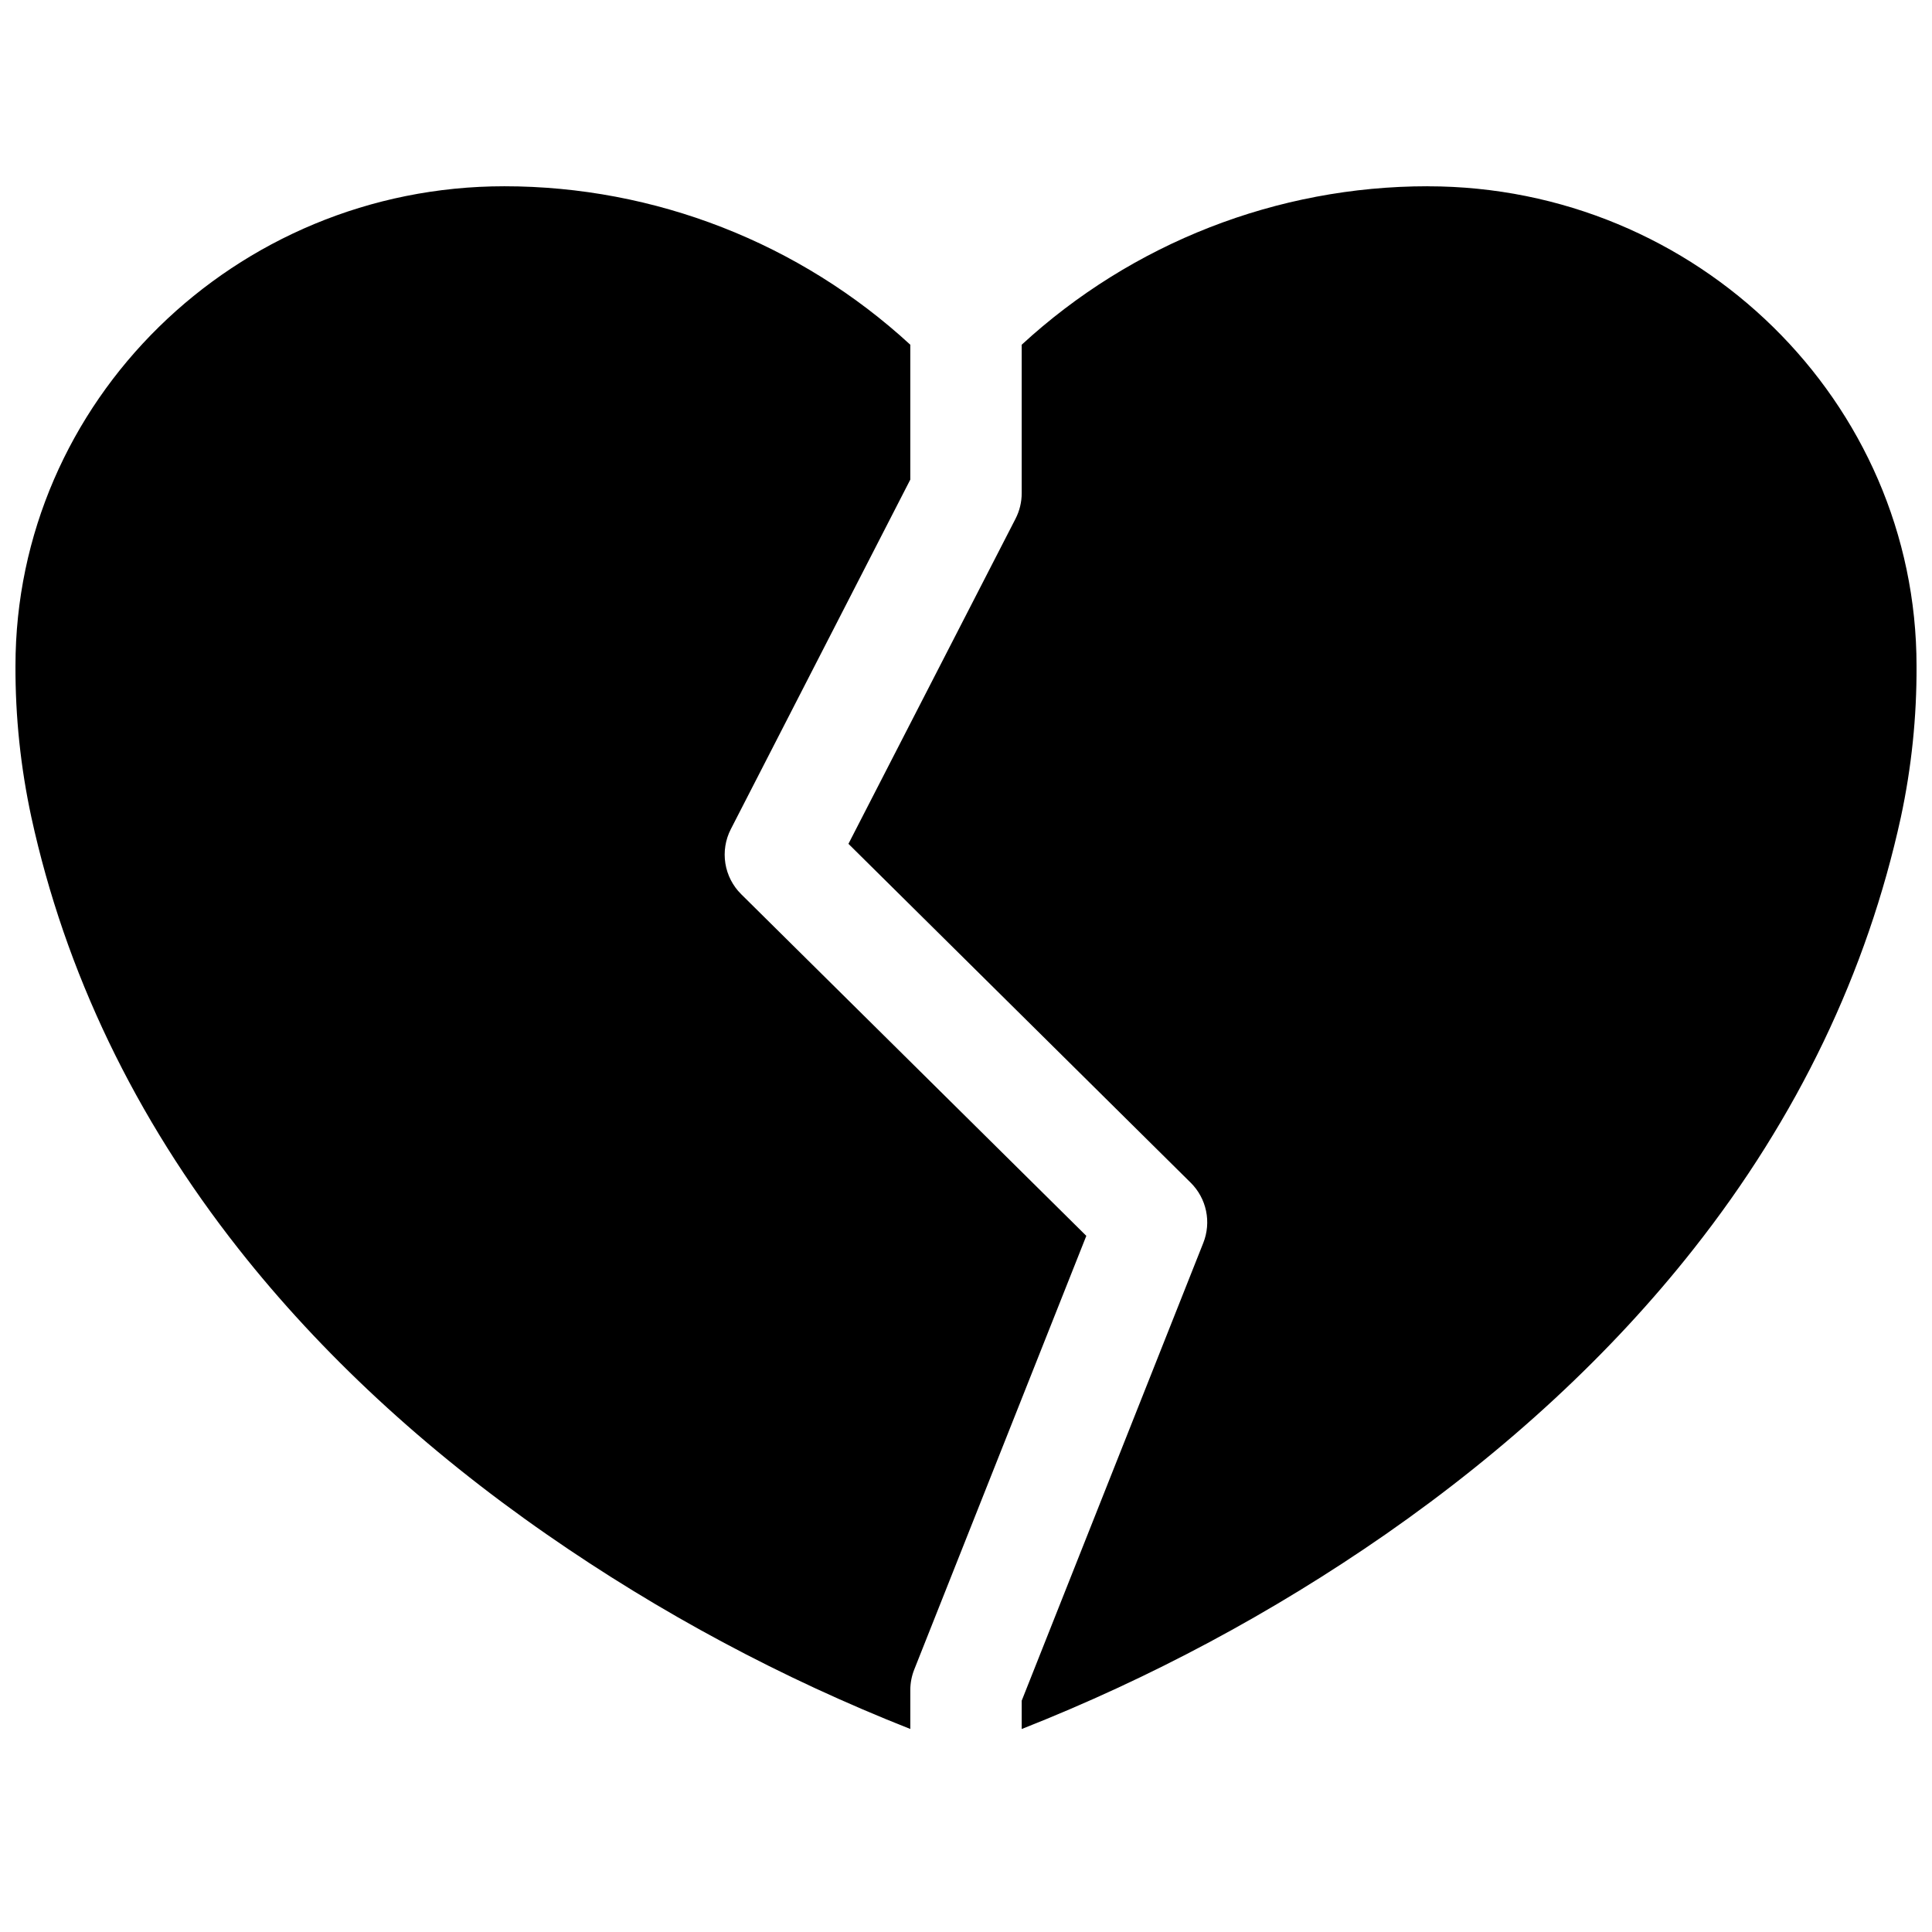 <?xml version="1.0" encoding="UTF-8"?>
<!-- Uploaded to: SVG Repo, www.svgrepo.com, Generator: SVG Repo Mixer Tools -->
<svg width="800px" height="800px" version="1.1" viewBox="144 144 512 512" xmlns="http://www.w3.org/2000/svg">
 <defs>
  <clipPath id="b">
   <path d="m148.09 193h283.91v410h-283.91z"/>
  </clipPath>
  <clipPath id="a">
   <path d="m368 193h283.9v410h-283.9z"/>
  </clipPath>
 </defs>
 <g>
  <g clip-path="url(#b)">
   <path d="m340.42 380.97c-2.231-2.207-3.699-5.07-4.191-8.168-0.492-3.098 0.012-6.273 1.445-9.062l47.566-92.645v-35.738c-29.328-26.996-67.73-41.988-107.59-41.996-71.398 0-129.55 57.07-129.55 127.13-0.047 13.461 1.363 26.887 4.203 40.047 8.953 41.043 27.434 79.555 54.945 114.46 21.797 27.66 49.25 53.137 81.613 75.609 30.027 20.863 62.371 38.176 96.383 51.594v-10.324c0-1.863 0.355-3.711 1.043-5.441l45.598-114.92z"/>
  </g>
  <g clip-path="url(#a)">
   <path d="m522.35 193.36c-39.859 0.008-78.262 15-107.59 41.996v39.359c0 2.348-0.559 4.664-1.633 6.75l-44.281 86.16 90.707 89.809c2.055 2.039 3.469 4.633 4.062 7.465 0.594 2.832 0.34 5.777-0.727 8.469l-48.129 121.34v7.5c34.031-13.418 66.391-30.73 96.434-51.594 32.363-22.516 59.816-47.949 81.613-75.609 27.551-34.902 45.992-73.418 54.945-114.44 2.824-13.168 4.215-26.602 4.152-40.066 0-70.062-58.152-127.13-129.55-127.13z"/>
  </g>
 </g>
</svg>